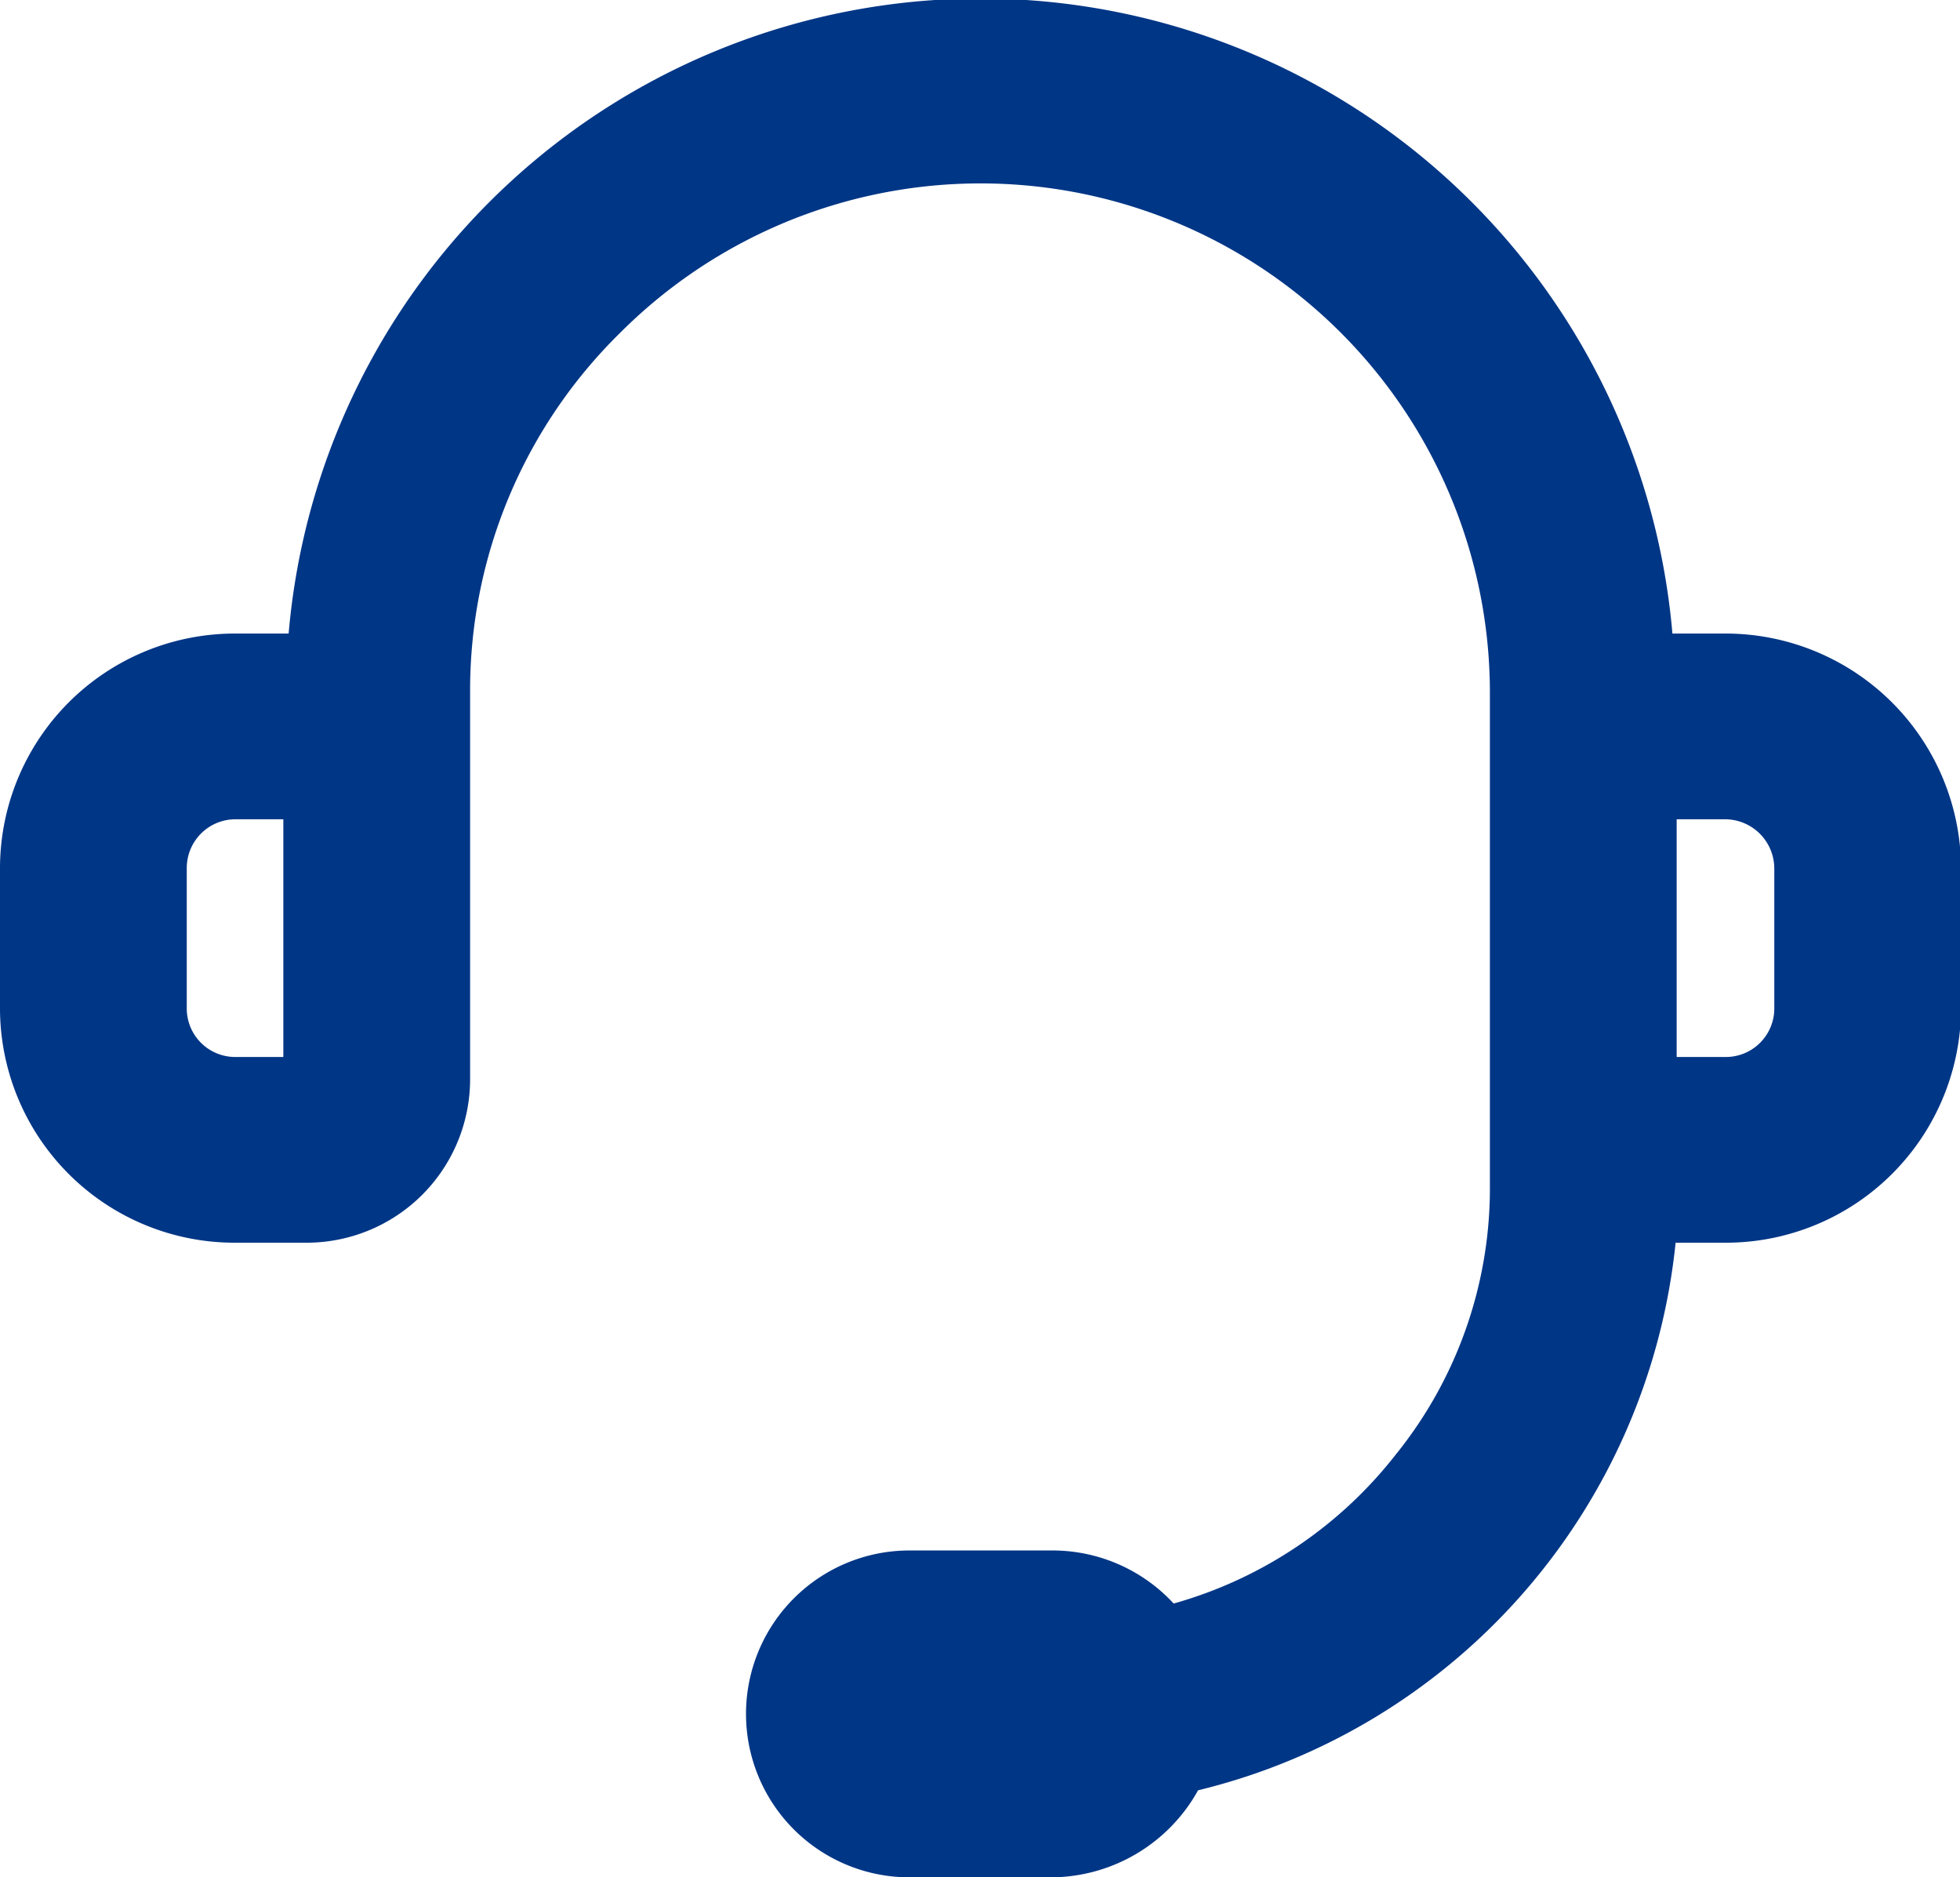 <svg xmlns="http://www.w3.org/2000/svg" width="18.47" height="17.69" viewBox="0 0 18.47 17.69">
  <defs>
    <style>
      .cls-1 {
        fill: #003686;
        fill-rule: evenodd;
      }
    </style>
  </defs>
  <path id="联系我们" class="cls-1" d="M1885.26,4604.28h-0.5a6.544,6.544,0,0,0-13.04,0h-0.5a2.213,2.213,0,0,0-2.22,2.21v1.33a2.211,2.211,0,0,0,2.22,2.2h0.67a1.541,1.541,0,0,0,1.54-1.54v-3.65a4.719,4.719,0,0,1,1.41-3.38,4.8,4.8,0,0,1,8.2,3.38v4.65a3.993,3.993,0,0,1-.89,2.54,4.041,4.041,0,0,1-2.09,1.4,1.554,1.554,0,0,0-1.15-.5h-1.34a1.54,1.54,0,1,0,0,3.08h1.34a1.591,1.591,0,0,0,1.38-.82,5.931,5.931,0,0,0,4.5-5.16h0.47a2.217,2.217,0,0,0,2.22-2.2v-1.33A2.219,2.219,0,0,0,1885.26,4604.28Zm0.46,2.21v1.33a0.457,0.457,0,0,1-.46.45h-0.46v-2.24h0.46A0.465,0.465,0,0,1,1885.72,4606.49Zm-14.05-.46v2.24h-0.45a0.457,0.457,0,0,1-.46-0.45v-1.33a0.459,0.459,0,0,1,.46-0.46h0.45Z" transform="translate(-1869 -4598.31)"/>
</svg>
